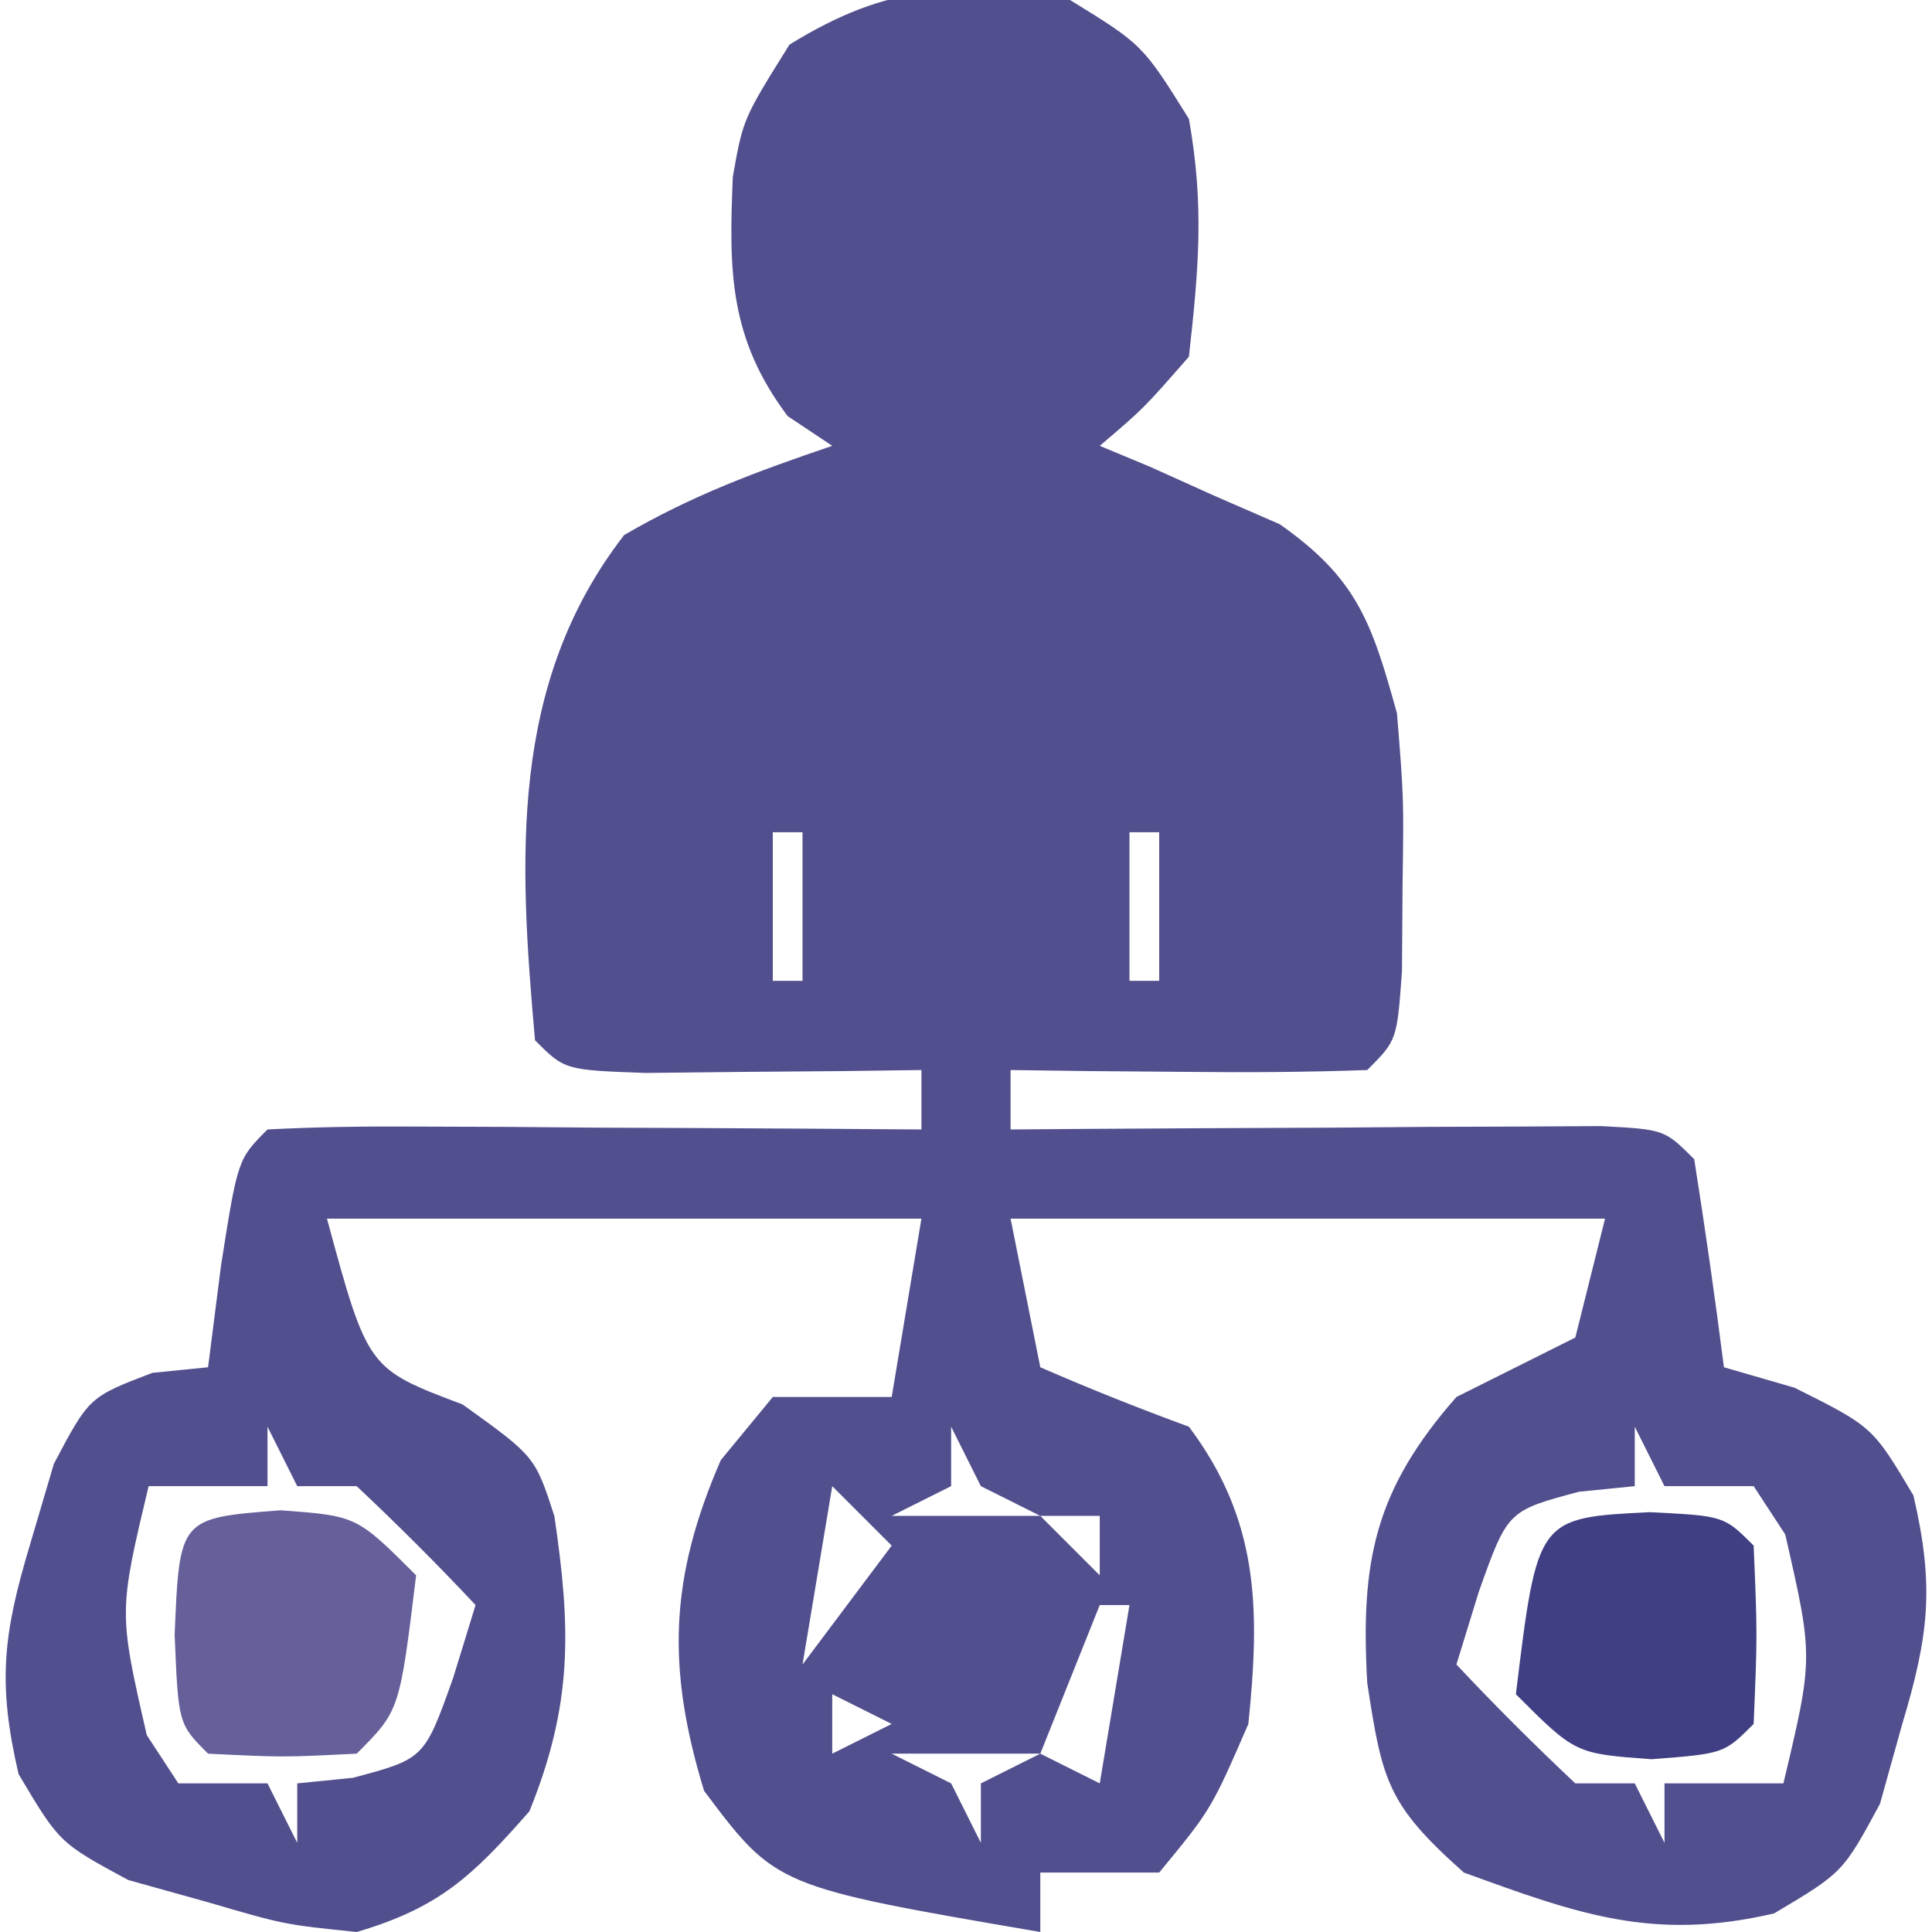 <svg xmlns="http://www.w3.org/2000/svg" width="65" height="65"><path d="M0 0 C2.438 1.5 2.438 1.5 4 4 C4.515 6.908 4.335 8.982 4 12 C2.473 13.746 2.473 13.746 1 15 C1.554 15.231 2.109 15.461 2.68 15.699 C3.404 16.025 4.129 16.351 4.875 16.688 C5.594 17.001 6.314 17.314 7.055 17.637 C9.664 19.466 10.154 20.952 11 24 C11.23 26.859 11.23 26.859 11.188 29.75 C11.181 30.714 11.175 31.678 11.168 32.672 C11 35 11 35 10 36 C7.98 36.072 5.958 36.084 3.938 36.062 C2.28 36.049 2.28 36.049 0.59 36.035 C-0.265 36.024 -1.119 36.012 -2 36 C-2 36.66 -2 37.32 -2 38 C-1.339 37.995 -0.678 37.99 0.004 37.984 C2.982 37.963 5.96 37.95 8.938 37.938 C10.499 37.925 10.499 37.925 12.092 37.912 C13.081 37.909 14.071 37.906 15.09 37.902 C16.006 37.897 16.923 37.892 17.867 37.886 C20 38 20 38 21 39 C21.368 41.328 21.702 43.662 22 46 C22.784 46.227 23.567 46.454 24.375 46.688 C27 48 27 48 28.375 50.312 C29.086 53.37 28.897 55.009 28 58 C27.753 58.887 27.505 59.774 27.25 60.688 C26 63 26 63 23.688 64.375 C19.617 65.322 17.104 64.401 13.25 63 C10.676 60.712 10.505 59.927 10 56.625 C9.769 52.559 10.233 50.148 13 47 C14.333 46.333 15.667 45.667 17 45 C17.33 43.68 17.66 42.36 18 41 C11.4 41 4.8 41 -2 41 C-1.505 43.475 -1.505 43.475 -1 46 C0.646 46.717 2.314 47.383 4 48 C6.371 51.162 6.393 54.144 6 58 C4.75 60.875 4.75 60.875 3 63 C1.68 63 0.36 63 -1 63 C-1 63.66 -1 64.32 -1 65 C-9.893 63.475 -9.893 63.475 -12.312 60.25 C-13.576 56.116 -13.476 53.095 -11.75 49.125 C-11.172 48.424 -10.595 47.722 -10 47 C-8.68 47 -7.36 47 -6 47 C-5.67 45.02 -5.34 43.04 -5 41 C-11.6 41 -18.2 41 -25 41 C-23.63 46.048 -23.63 46.048 -20.438 47.25 C-18 49 -18 49 -17.348 51.008 C-16.788 54.818 -16.729 57.33 -18.188 60.938 C-20.105 63.12 -21.217 64.181 -24 65 C-26.438 64.75 -26.438 64.75 -29 64 C-29.887 63.752 -30.774 63.505 -31.688 63.25 C-34 62 -34 62 -35.375 59.688 C-36.086 56.63 -35.897 54.991 -35 52 C-34.732 51.093 -34.464 50.185 -34.188 49.25 C-33 47 -33 47 -30.875 46.188 C-30.256 46.126 -29.637 46.064 -29 46 C-28.856 44.866 -28.711 43.731 -28.562 42.562 C-28 39 -28 39 -27 38 C-25.365 37.913 -23.727 37.893 -22.09 37.902 C-21.1 37.906 -20.111 37.909 -19.092 37.912 C-18.051 37.92 -17.01 37.929 -15.938 37.938 C-14.37 37.944 -14.37 37.944 -12.771 37.951 C-10.181 37.963 -7.59 37.979 -5 38 C-5 37.34 -5 36.68 -5 36 C-6.282 36.017 -6.282 36.017 -7.59 36.035 C-8.695 36.044 -9.799 36.053 -10.938 36.062 C-12.04 36.074 -13.142 36.086 -14.277 36.098 C-17 36 -17 36 -18 35 C-18.538 28.921 -18.883 23.01 -15 18 C-12.692 16.656 -10.554 15.867 -8 15 C-8.495 14.67 -8.99 14.34 -9.5 14 C-11.459 11.388 -11.485 9.148 -11.344 5.941 C-11 4 -11 4 -9.438 1.5 C-6.051 -0.584 -3.906 -0.558 0 0 Z M-10 28 C-10 29.65 -10 31.3 -10 33 C-9.67 33 -9.34 33 -9 33 C-9 31.35 -9 29.7 -9 28 C-9.33 28 -9.66 28 -10 28 Z M2 28 C2 29.65 2 31.3 2 33 C2.33 33 2.66 33 3 33 C3 31.35 3 29.7 3 28 C2.67 28 2.34 28 2 28 Z M-27 48 C-27 48.66 -27 49.32 -27 50 C-28.32 50 -29.64 50 -31 50 C-32.009 54.236 -32.009 54.236 -31.062 58.375 C-30.712 58.911 -30.361 59.447 -30 60 C-29.01 60 -28.02 60 -27 60 C-26.67 60.66 -26.34 61.32 -26 62 C-26 61.34 -26 60.68 -26 60 C-25.381 59.938 -24.762 59.876 -24.125 59.812 C-21.722 59.171 -21.722 59.171 -20.75 56.438 C-20.379 55.231 -20.379 55.231 -20 54 C-21.29 52.624 -22.627 51.292 -24 50 C-24.66 50 -25.32 50 -26 50 C-26.33 49.34 -26.66 48.68 -27 48 Z M-4 48 C-4 48.66 -4 49.32 -4 50 C-4.99 50.495 -4.99 50.495 -6 51 C-4.35 51 -2.7 51 -1 51 C-1.66 50.67 -2.32 50.34 -3 50 C-3.33 49.34 -3.66 48.68 -4 48 Z M19 48 C19 48.66 19 49.32 19 50 C18.381 50.062 17.762 50.124 17.125 50.188 C14.722 50.829 14.722 50.829 13.75 53.562 C13.502 54.367 13.255 55.171 13 56 C14.29 57.376 15.627 58.708 17 60 C17.66 60 18.32 60 19 60 C19.33 60.66 19.66 61.32 20 62 C20 61.34 20 60.68 20 60 C21.32 60 22.64 60 24 60 C25.009 55.764 25.009 55.764 24.062 51.625 C23.712 51.089 23.361 50.553 23 50 C22.01 50 21.02 50 20 50 C19.67 49.34 19.34 48.68 19 48 Z M-8 50 C-8.33 51.98 -8.66 53.96 -9 56 C-8.01 54.68 -7.02 53.36 -6 52 C-6.66 51.34 -7.32 50.68 -8 50 Z M-1 51 C-0.34 51.66 0.32 52.32 1 53 C1 52.34 1 51.68 1 51 C0.34 51 -0.32 51 -1 51 Z M1 54 C0.34 55.65 -0.32 57.3 -1 59 C-0.01 59.495 -0.01 59.495 1 60 C1.33 58.02 1.66 56.04 2 54 C1.67 54 1.34 54 1 54 Z M-8 57 C-8 57.66 -8 58.32 -8 59 C-7.34 58.67 -6.68 58.34 -6 58 C-6.66 57.67 -7.32 57.34 -8 57 Z M-6 59 C-5.01 59.495 -5.01 59.495 -4 60 C-3.67 60.66 -3.34 61.32 -3 62 C-3 61.34 -3 60.68 -3 60 C-2.34 59.67 -1.68 59.34 -1 59 C-2.65 59 -4.3 59 -6 59 Z " fill="#524F8E" transform="translate(36,0)"></path><path d="M0 0 C2.5 0.125 2.5 0.125 3.5 1.125 C3.625 4.125 3.625 4.125 3.5 7.125 C2.5 8.125 2.5 8.125 0.062 8.312 C-2.5 8.125 -2.5 8.125 -4.5 6.125 C-3.776 0.189 -3.776 0.189 0 0 Z " fill="#403F83" transform="translate(55.5,50.875)"></path><path d="M0 0 C2.562 0.188 2.562 0.188 4.562 2.188 C4.007 6.743 4.007 6.743 2.562 8.188 C0.062 8.312 0.062 8.312 -2.438 8.188 C-3.438 7.188 -3.438 7.188 -3.562 4.188 C-3.399 0.261 -3.399 0.261 0 0 Z " fill="#655F9A" transform="translate(9.438,50.812)"></path></svg>